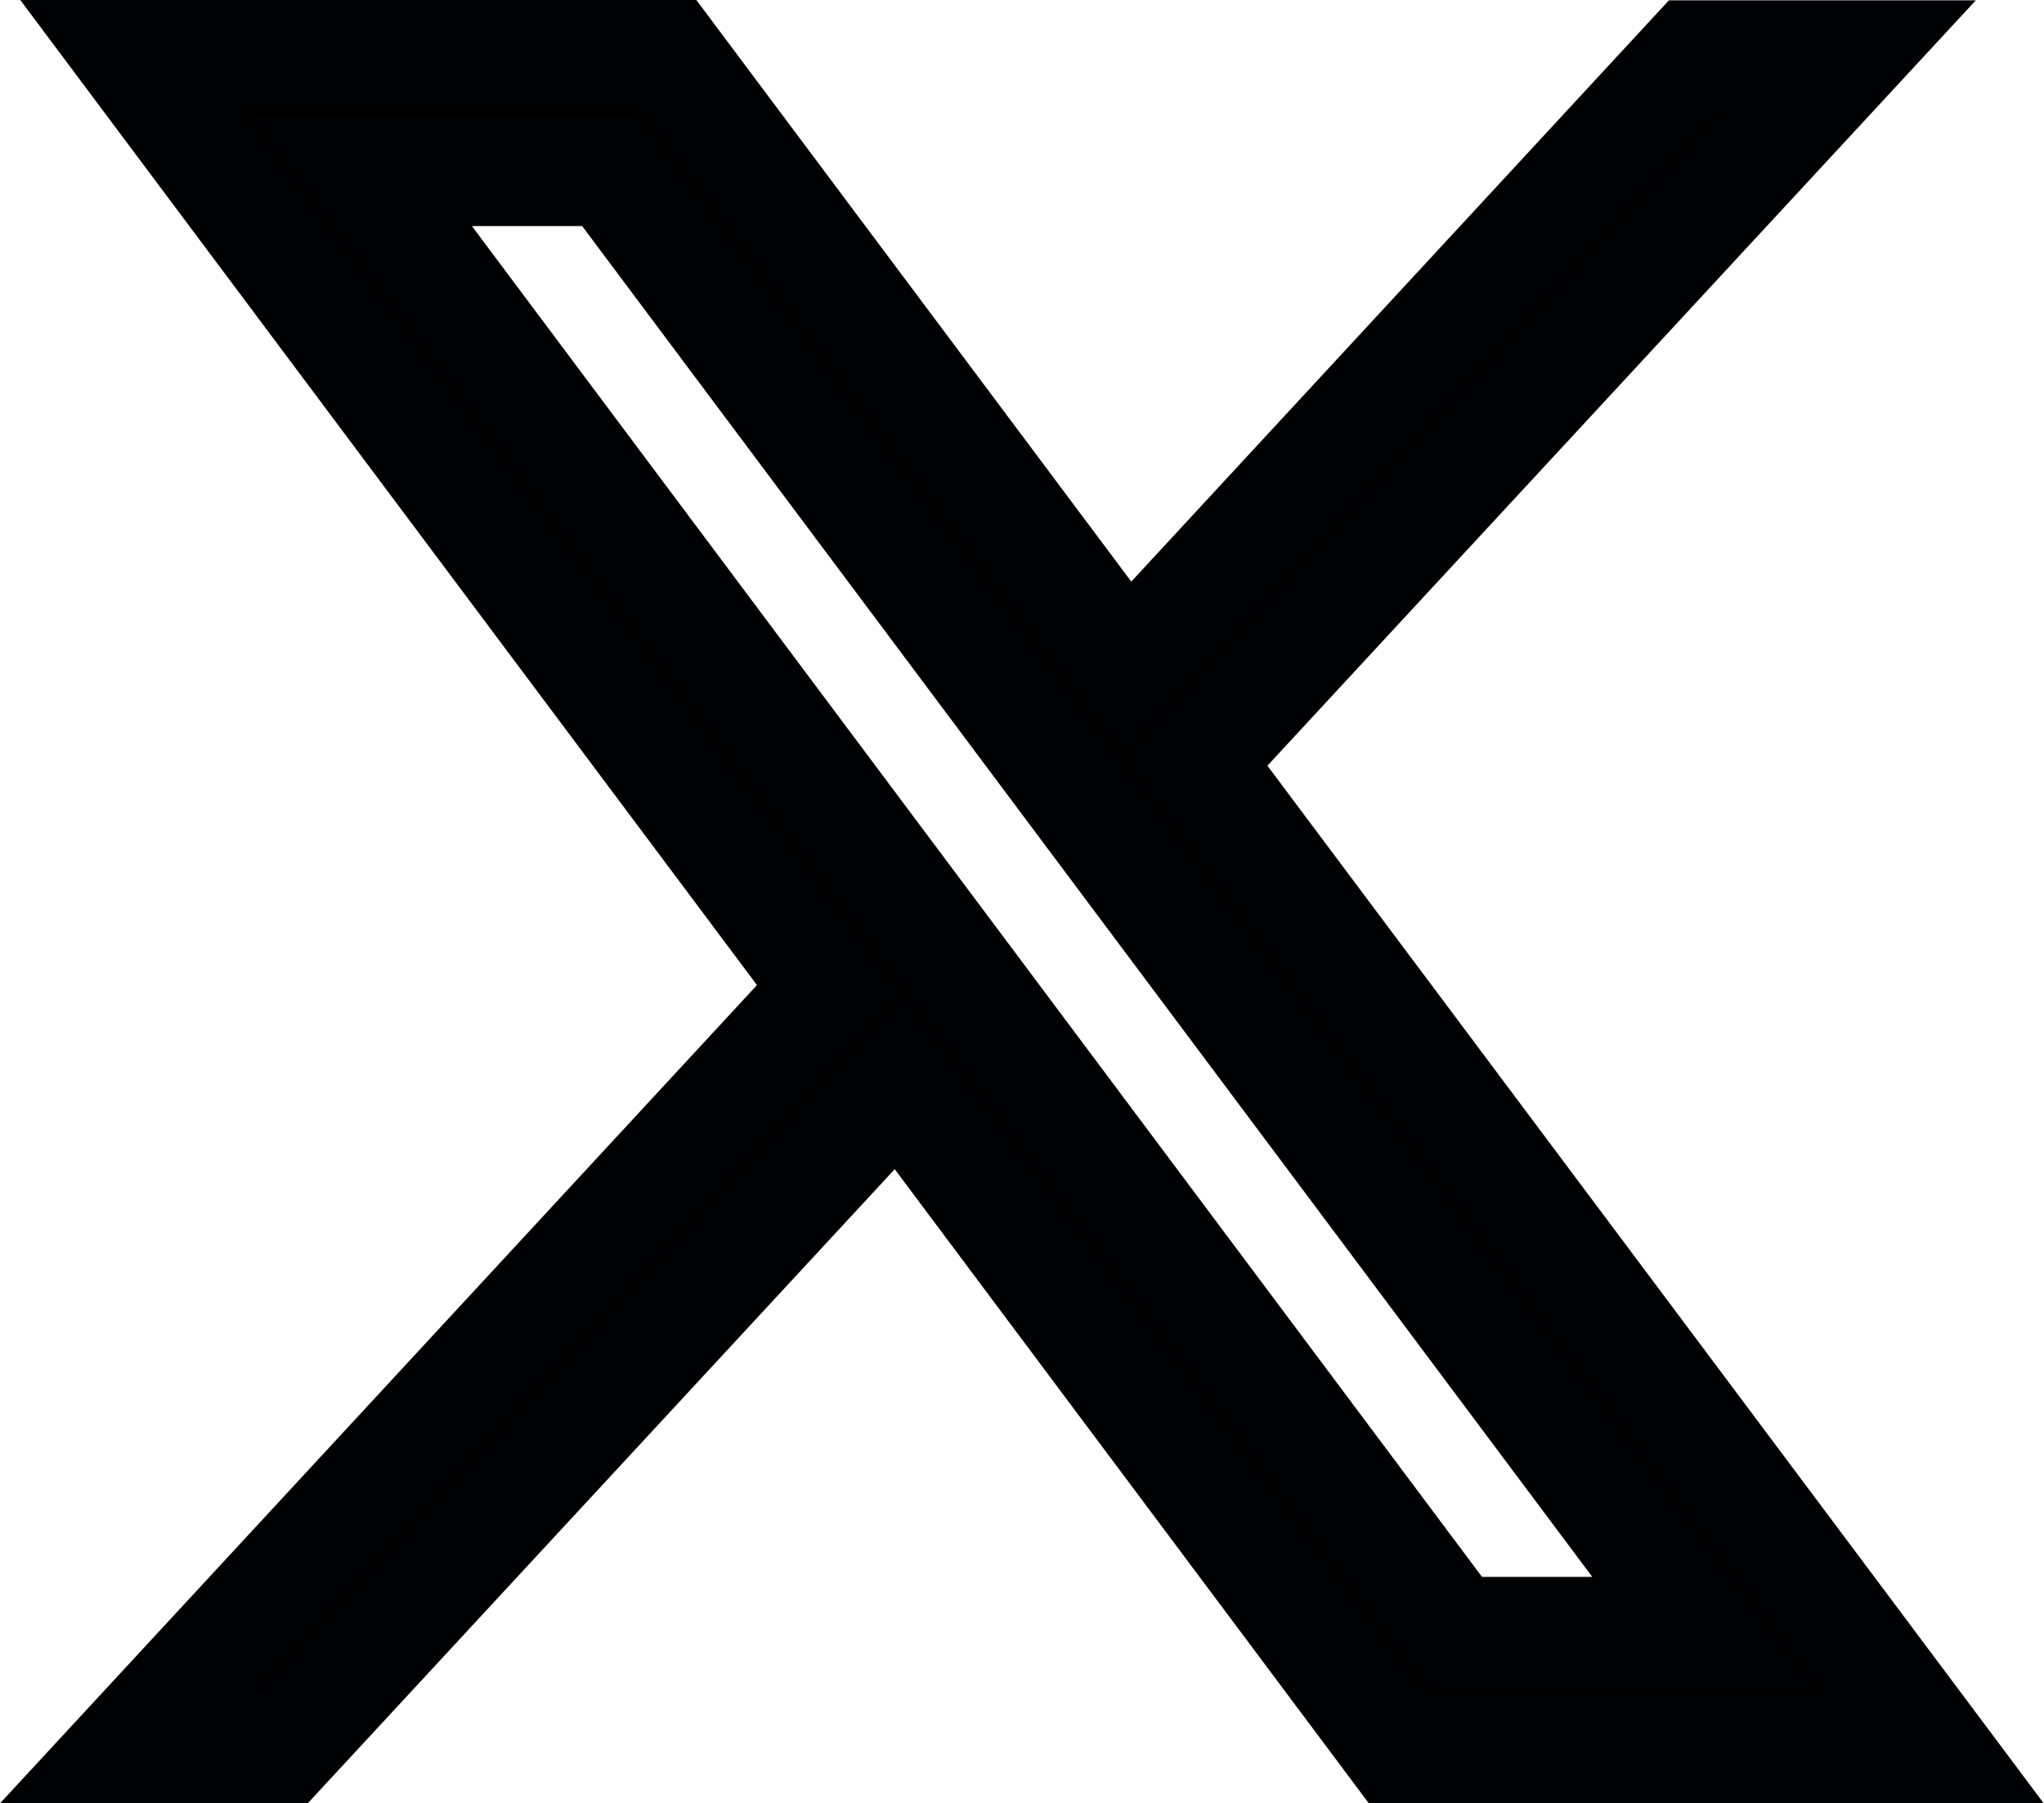 <?xml version="1.0" encoding="UTF-8"?> <svg xmlns="http://www.w3.org/2000/svg" width="18.635" height="16.439" viewBox="0 0 18.635 16.439"><g id="Group_2081" data-name="Group 2081" transform="translate(-275.756 -203.811)"><g id="layer1" transform="translate(276.9 204.311)"><path id="path1009" d="M224.549,229.37l6.368,8.514-6.407,6.925h1.443l5.611-6.061,4.532,6.061H241l-6.729-8.993,5.964-6.443H238.8l-5.161,5.579-4.175-5.582Zm2.121,1.061h2.254l9.957,13.314h-2.254Z" transform="translate(-224.51 -229.37)" stroke="#000102" stroke-width="1"></path></g></g></svg> 